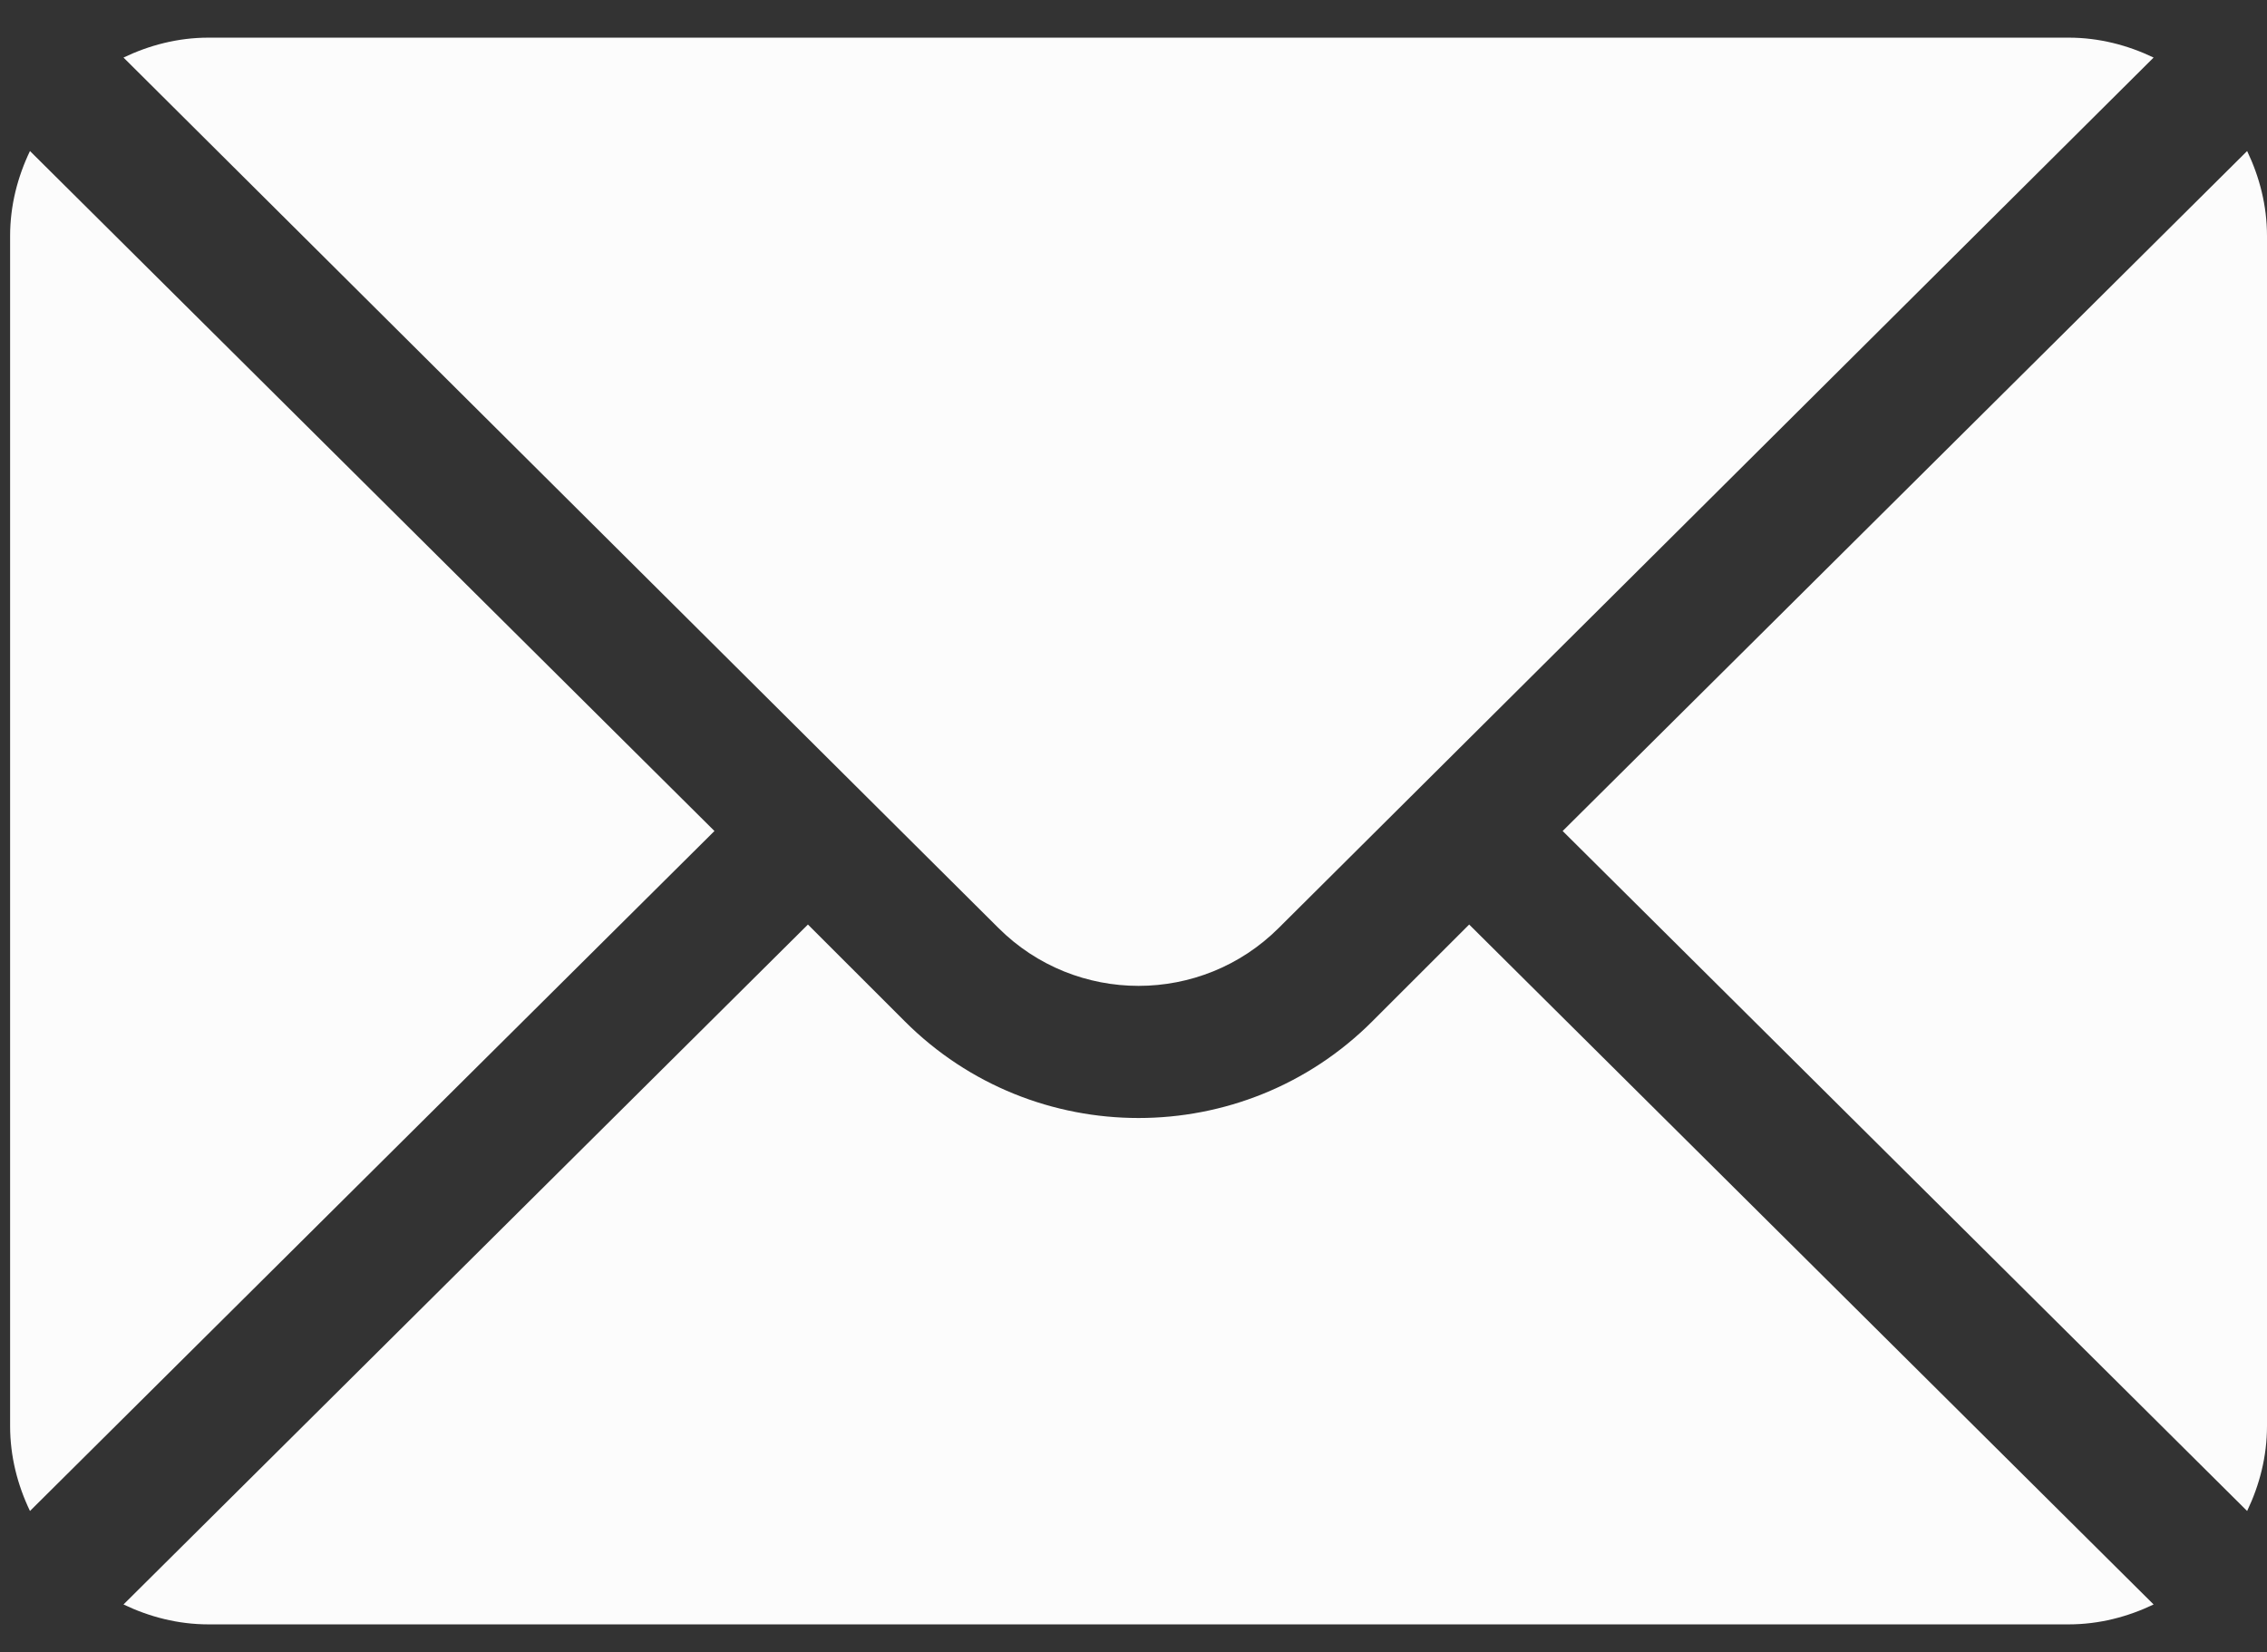 <svg width="59" height="43" viewBox="0 0 59 43" fill="none" xmlns="http://www.w3.org/2000/svg">
<rect x="0" y="0" width="59" height="43" fill="#333333" stroke="none"/>
<path fill-rule="evenodd" clip-rule="evenodd" d="M5.426 0.98H53.838C54.632 0.98 55.376 1.176 56.049 1.498L33.282 24.151C31.268 26.164 27.995 26.164 25.982 24.151L3.214 1.498C3.887 1.176 4.631 0.98 5.426 0.98ZM40.669 21.63L58.483 3.931C58.805 4.604 59 5.348 59 6.143V37.117C59 37.912 58.805 38.656 58.483 39.329L40.669 21.63ZM0.78 3.931C0.458 4.604 0.263 5.348 0.263 6.143V37.117C0.263 37.912 0.458 38.656 0.78 39.329L18.594 21.63L0.78 3.931ZM35.715 26.584L38.236 24.064L56.049 41.762C55.376 42.084 54.632 42.28 53.838 42.28H5.426C4.631 42.28 3.887 42.084 3.214 41.762L21.027 24.064L23.548 26.584C26.902 29.939 32.361 29.939 35.715 26.584Z" fill="#FCFCFC"/>
</svg>
